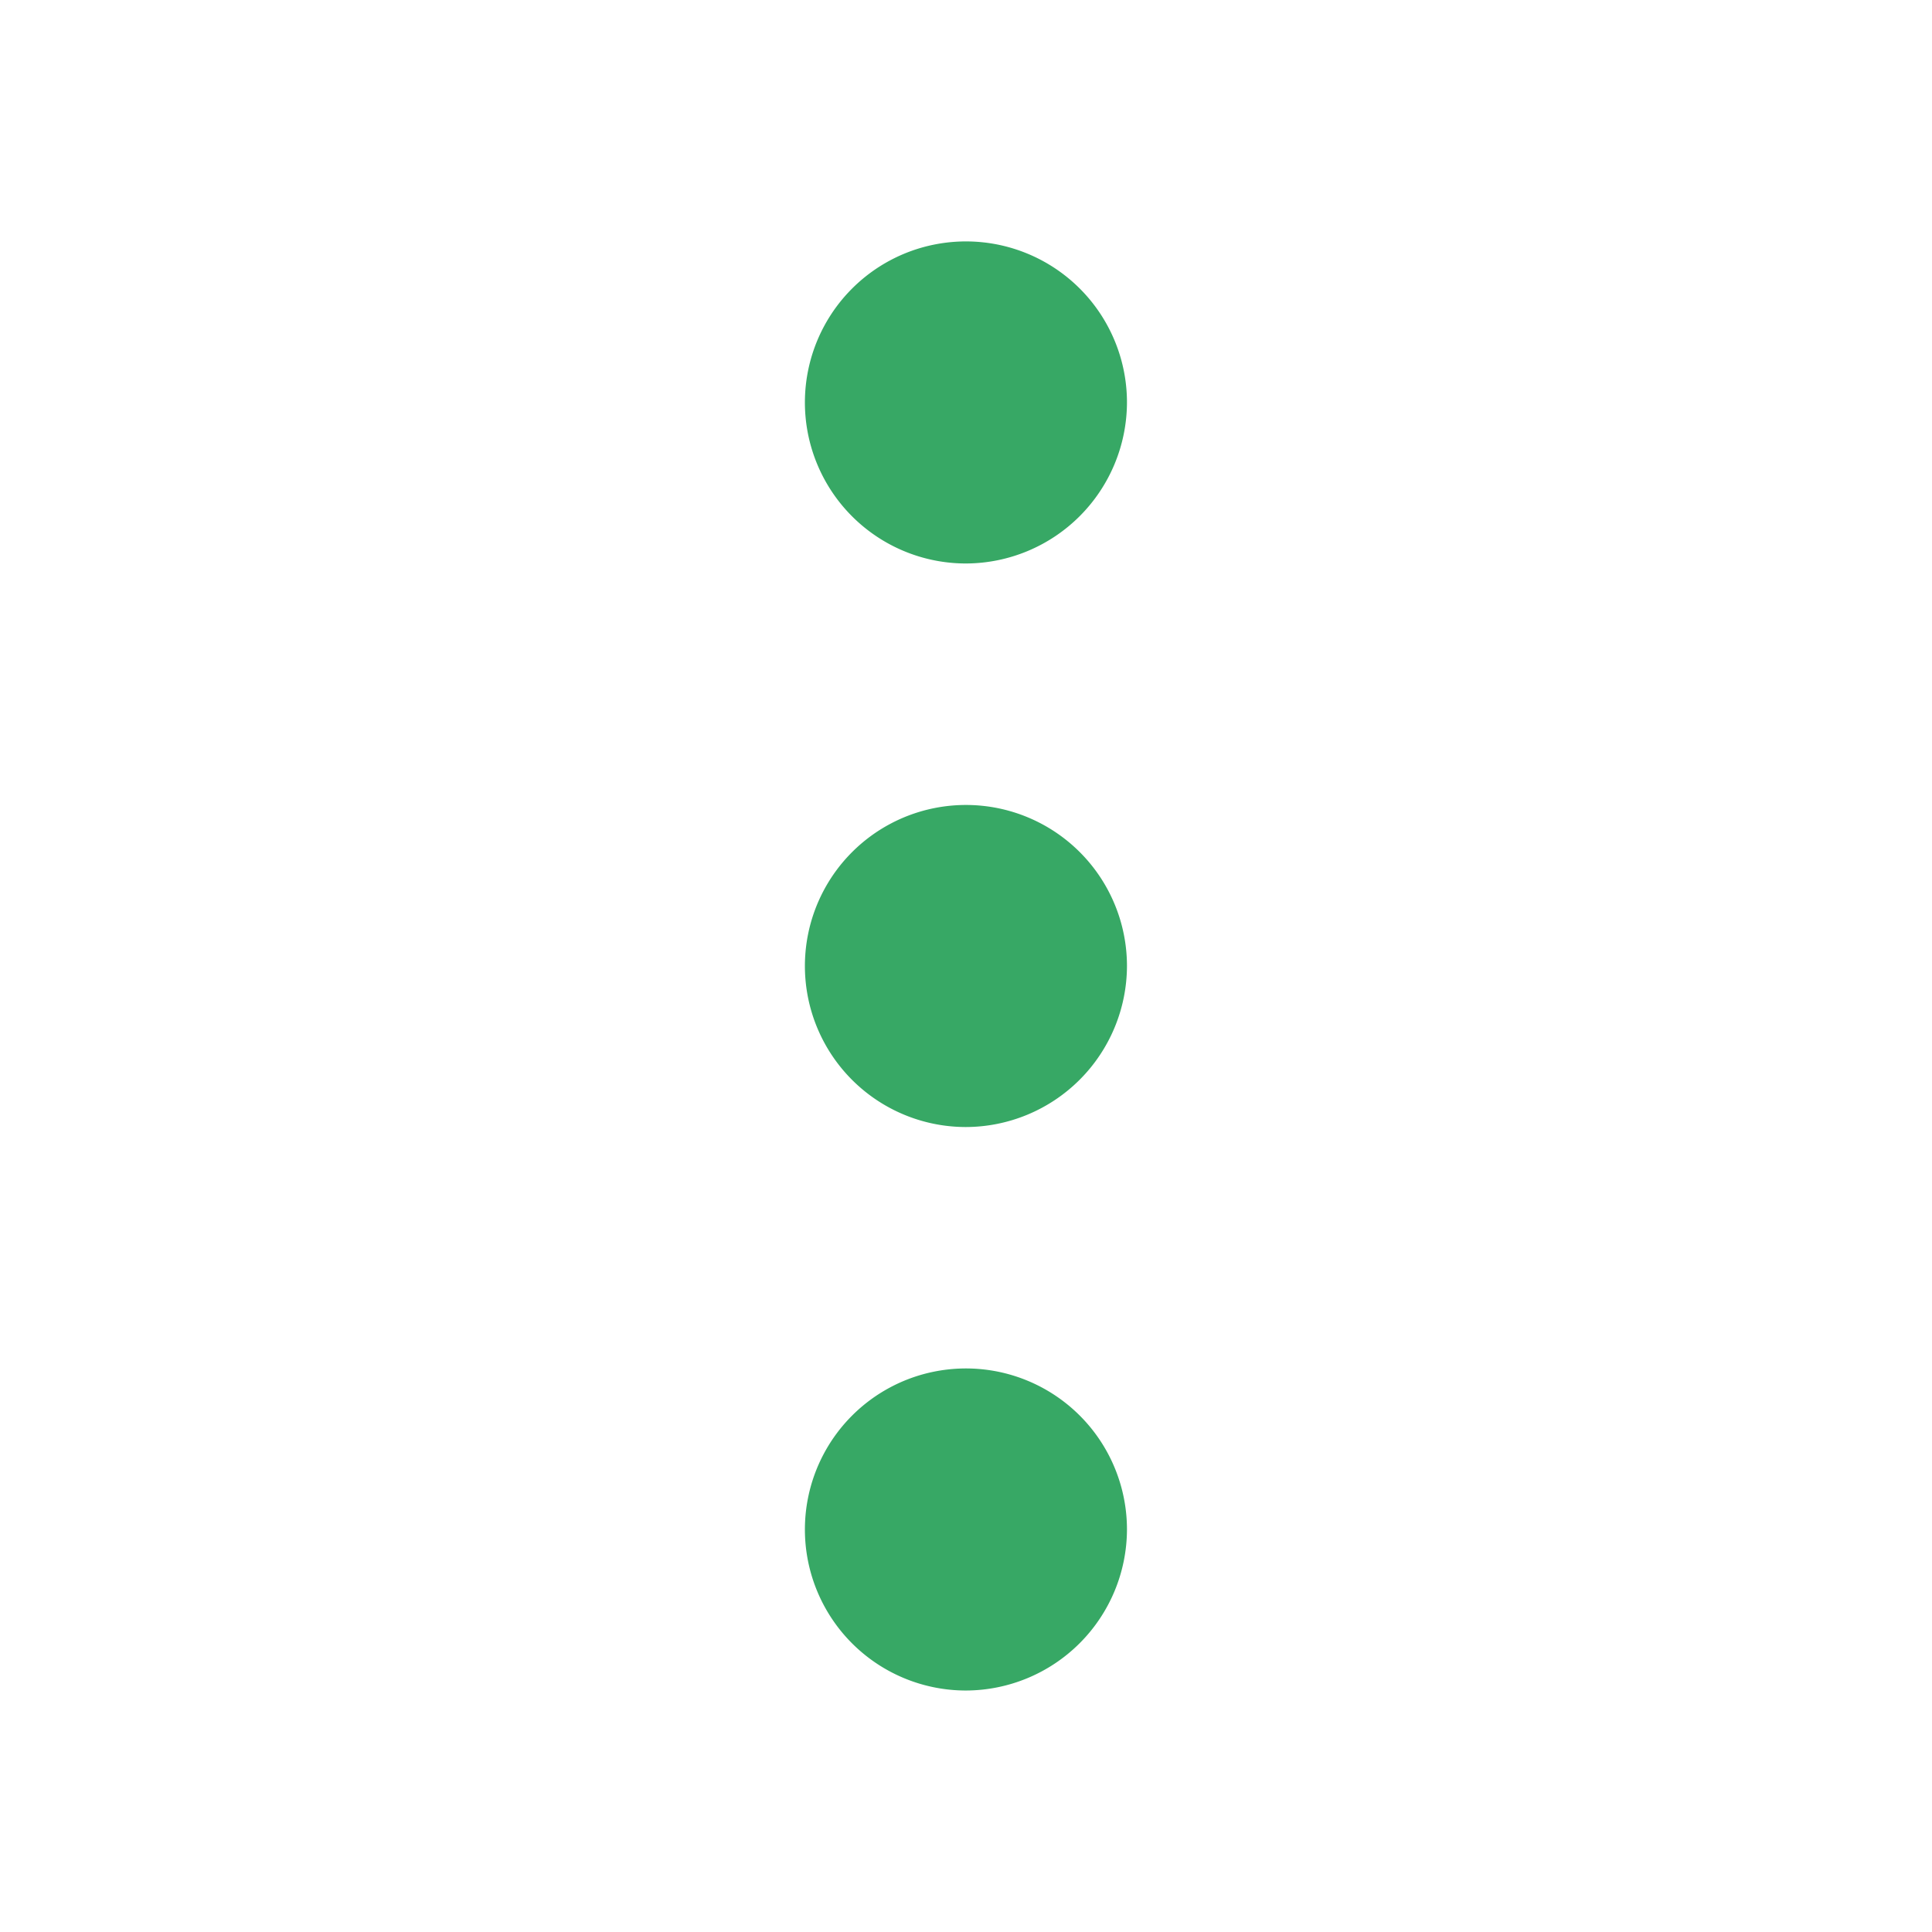 <svg xmlns="http://www.w3.org/2000/svg" width="29.778" height="29.778" viewBox="0 0 29.778 29.778">
  <g id="vuesax_linear_more" data-name="vuesax/linear/more" transform="translate(29.778) rotate(90)">
    <g id="more">
      <path id="Vector" d="M2.482,0A2.482,2.482,0,1,0,4.963,2.482,2.489,2.489,0,0,0,2.482,0Z" transform="translate(3.722 12.408)" fill="#37a865"/>
      <path id="Vector-2" data-name="Vector" d="M2.482,0A2.482,2.482,0,1,0,4.963,2.482,2.489,2.489,0,0,0,2.482,0Z" transform="translate(21.093 12.408)" fill="#37a865"/>
      <path id="Vector-3" data-name="Vector" d="M2.482,0A2.482,2.482,0,1,0,4.963,2.482,2.489,2.489,0,0,0,2.482,0Z" transform="translate(12.408 12.408)" fill="#37a865"/>
      <path id="Vector-4" data-name="Vector" d="M0,0H29.778V29.778H0Z" transform="translate(0 0)" fill="#37a865" opacity="0"/>
    </g>
  </g>
</svg>
